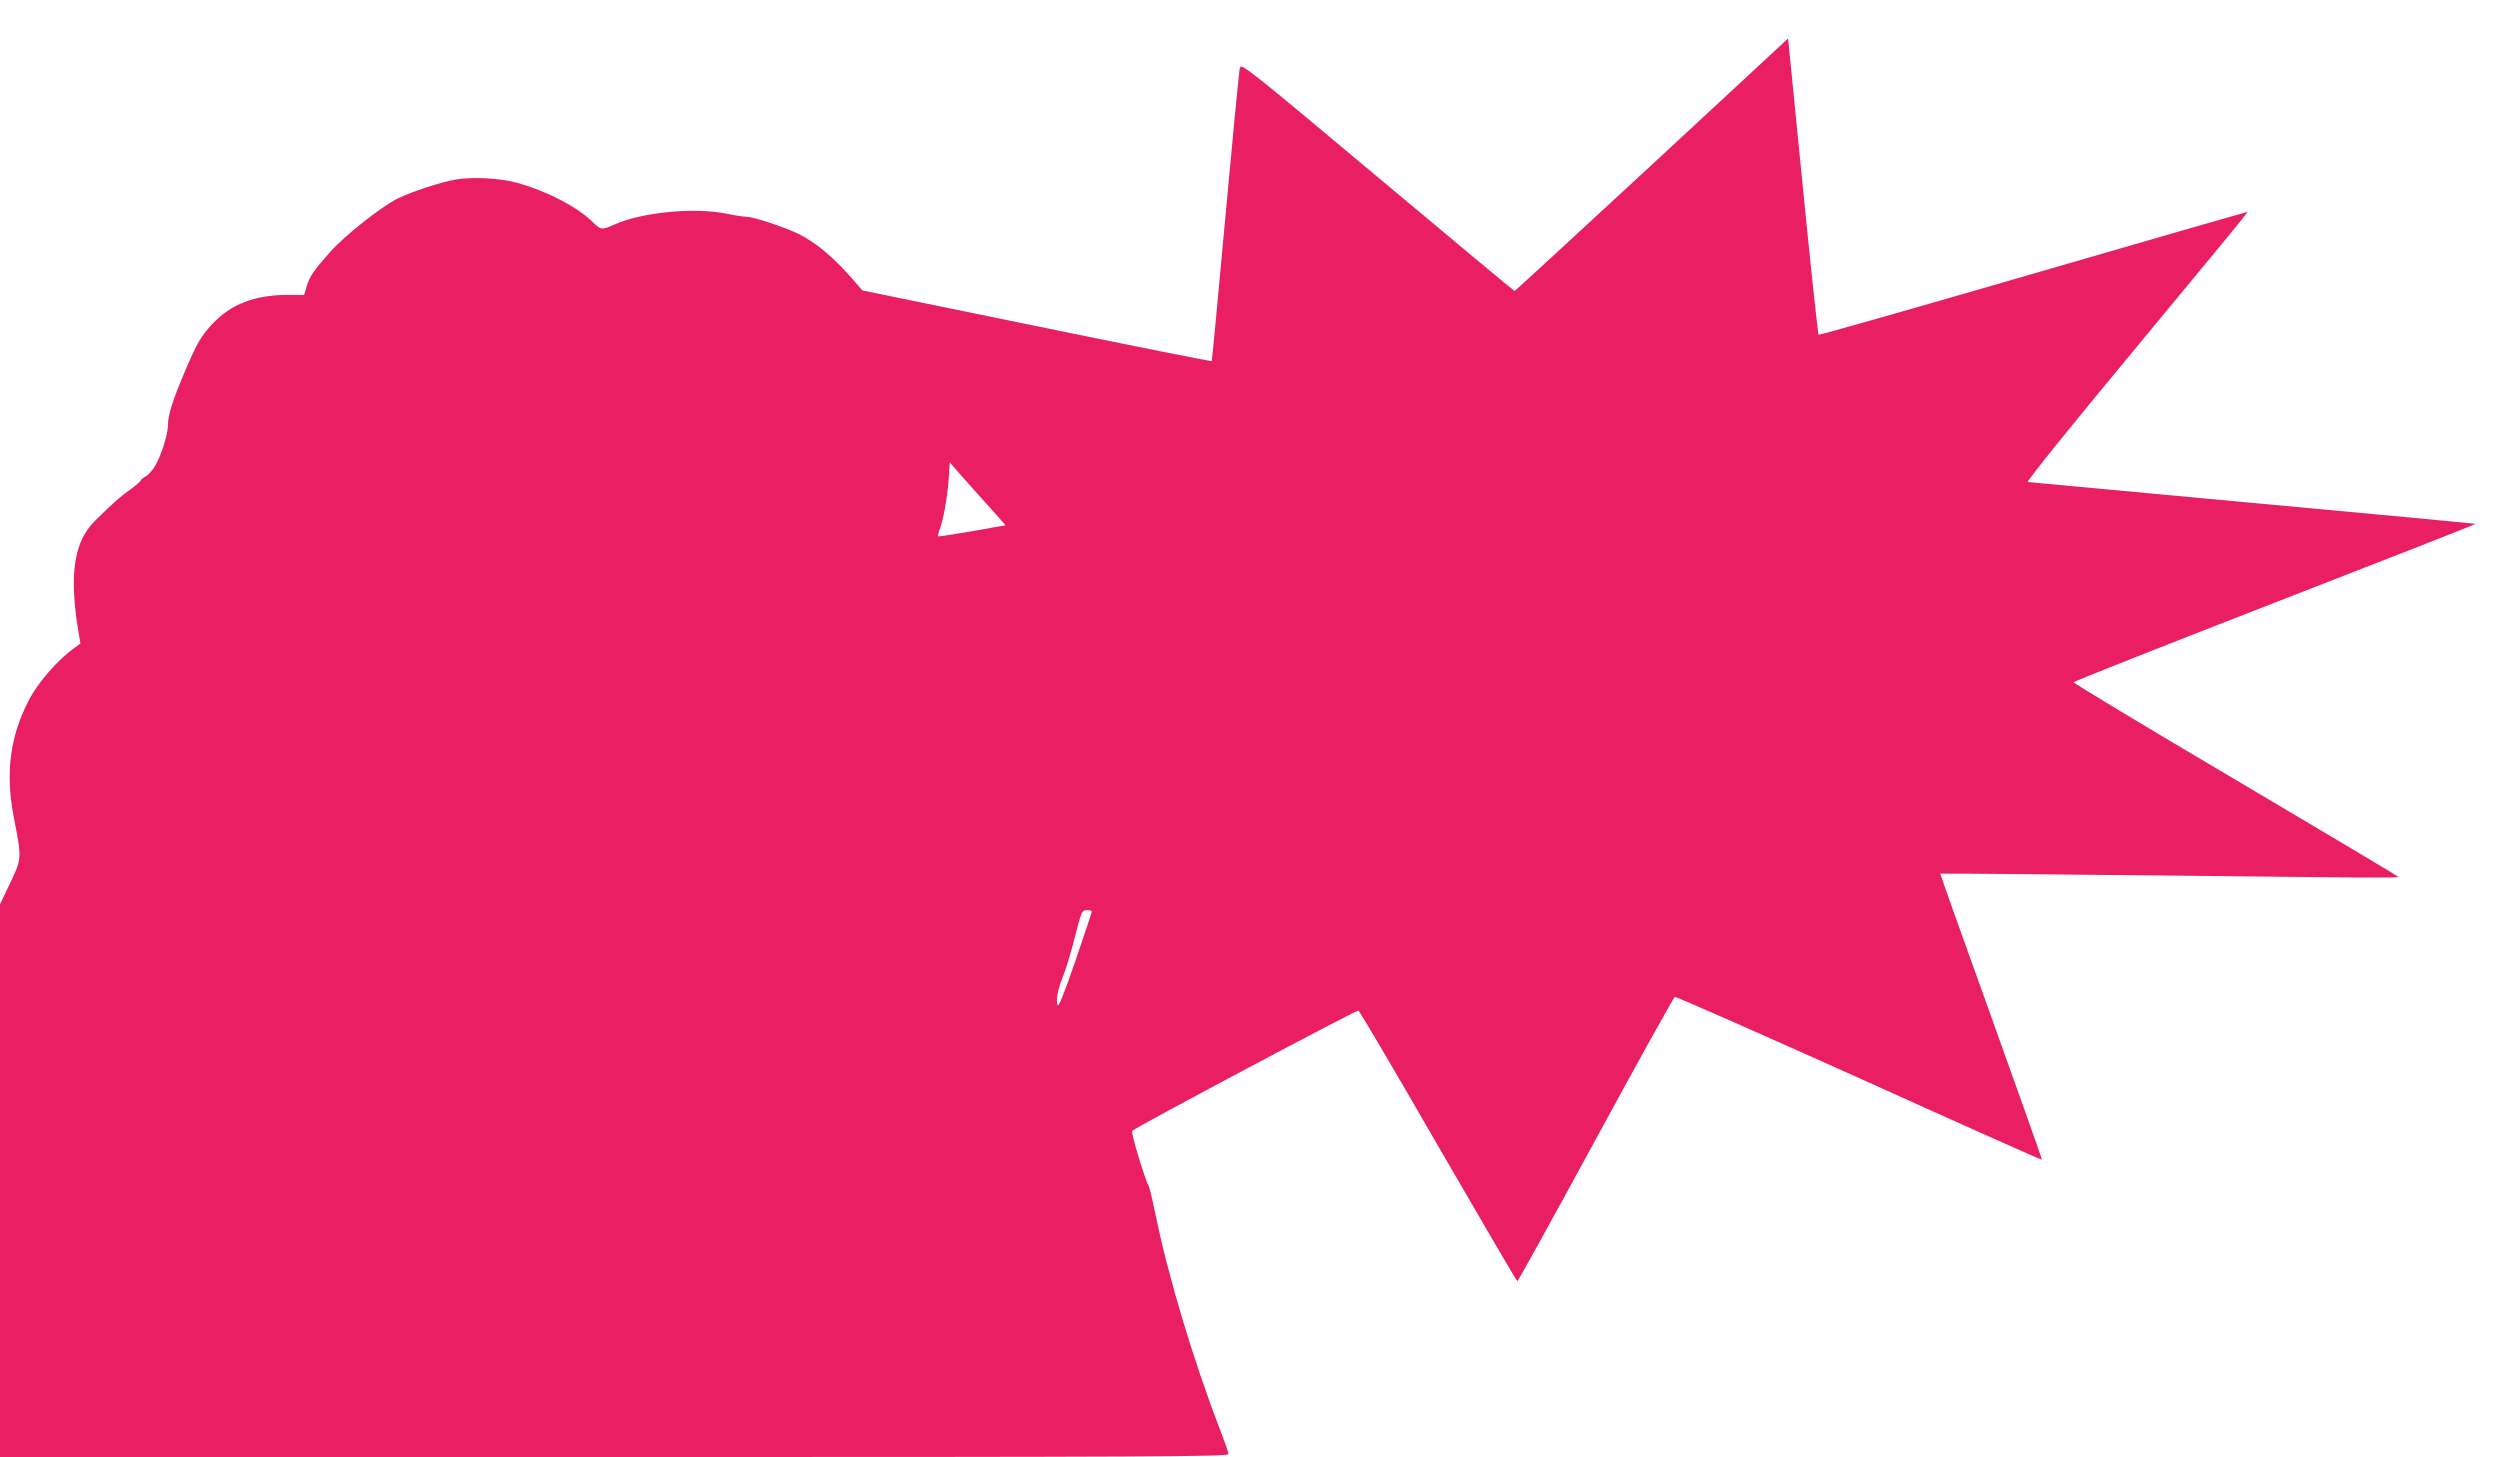 <?xml version="1.0" standalone="no"?>
<!DOCTYPE svg PUBLIC "-//W3C//DTD SVG 20010904//EN"
 "http://www.w3.org/TR/2001/REC-SVG-20010904/DTD/svg10.dtd">
<svg version="1.0" xmlns="http://www.w3.org/2000/svg"
 width="1280pt" height="746pt" viewBox="0 0 1280 746"
 preserveAspectRatio="xMidYMid meet">
<g transform="translate(0,746) scale(0.1,-0.1)"
fill="#e91e63" stroke="none">
<path d="M8457 6616 c-384 -355 -700 -646 -702 -646 -3 0 -319 263 -702 584
-672 563 -698 583 -705 558 -4 -15 -37 -358 -74 -762 -37 -404 -68 -737 -70
-739 -2 -2 -405 78 -896 179 l-893 183 -35 41 c-107 125 -204 207 -297 251
-74 35 -227 85 -260 85 -15 0 -60 7 -98 15 -165 35 -438 9 -580 -55 -63 -28
-69 -27 -106 9 -80 81 -243 165 -399 207 -80 22 -224 29 -306 15 -79 -14 -226
-62 -299 -98 -83 -41 -268 -188 -342 -270 -88 -99 -108 -128 -123 -180 l-13
-43 -87 0 c-165 0 -289 -48 -382 -148 -58 -63 -78 -96 -138 -236 -66 -155 -90
-230 -90 -282 0 -51 -40 -173 -72 -219 -12 -19 -33 -40 -45 -46 -13 -7 -23
-16 -23 -20 0 -4 -24 -24 -52 -45 -51 -35 -90 -70 -180 -159 -79 -78 -112
-182 -110 -339 1 -55 9 -143 18 -195 l16 -96 -28 -20 c-90 -64 -192 -182 -239
-275 -94 -185 -117 -366 -76 -585 44 -231 45 -215 -25 -363 l-44 -92 0 -1415
0 -1415 3145 0 c2759 0 3145 2 3145 15 0 8 -20 65 -44 127 -135 349 -269 796
-331 1106 -14 68 -29 131 -34 140 -22 42 -92 275 -84 282 20 20 1149 620 1158
616 6 -2 190 -315 409 -695 220 -380 402 -691 405 -691 3 0 184 327 401 726
217 400 400 728 405 730 6 2 430 -185 944 -416 513 -232 934 -420 936 -418 1
2 -116 332 -260 733 -145 402 -262 731 -261 732 2 2 855 -6 2134 -20 116 -1
212 0 212 3 0 3 -375 226 -833 497 -457 270 -831 495 -830 500 0 4 465 188
1031 408 567 220 1029 401 1027 403 -1 1 -515 50 -1141 107 -627 58 -1145 106
-1152 107 -8 2 238 307 558 692 314 378 570 689 568 691 -2 1 -495 -141 -1097
-316 -602 -175 -1097 -316 -1100 -313 -3 3 -40 346 -81 761 l-75 756 -698
-647z m-3429 -1710 c68 -75 122 -136 120 -136 -2 0 -79 -13 -172 -30 -93 -16
-171 -28 -173 -26 -2 2 1 16 7 32 20 51 40 165 47 257 l6 90 21 -25 c12 -14
76 -87 144 -162z m562 -2113 c0 -5 -38 -118 -84 -253 -57 -166 -87 -239 -91
-227 -10 25 1 83 29 152 13 33 36 107 51 165 43 169 43 170 71 170 13 0 24 -3
24 -7z"/>
</g>
</svg>

